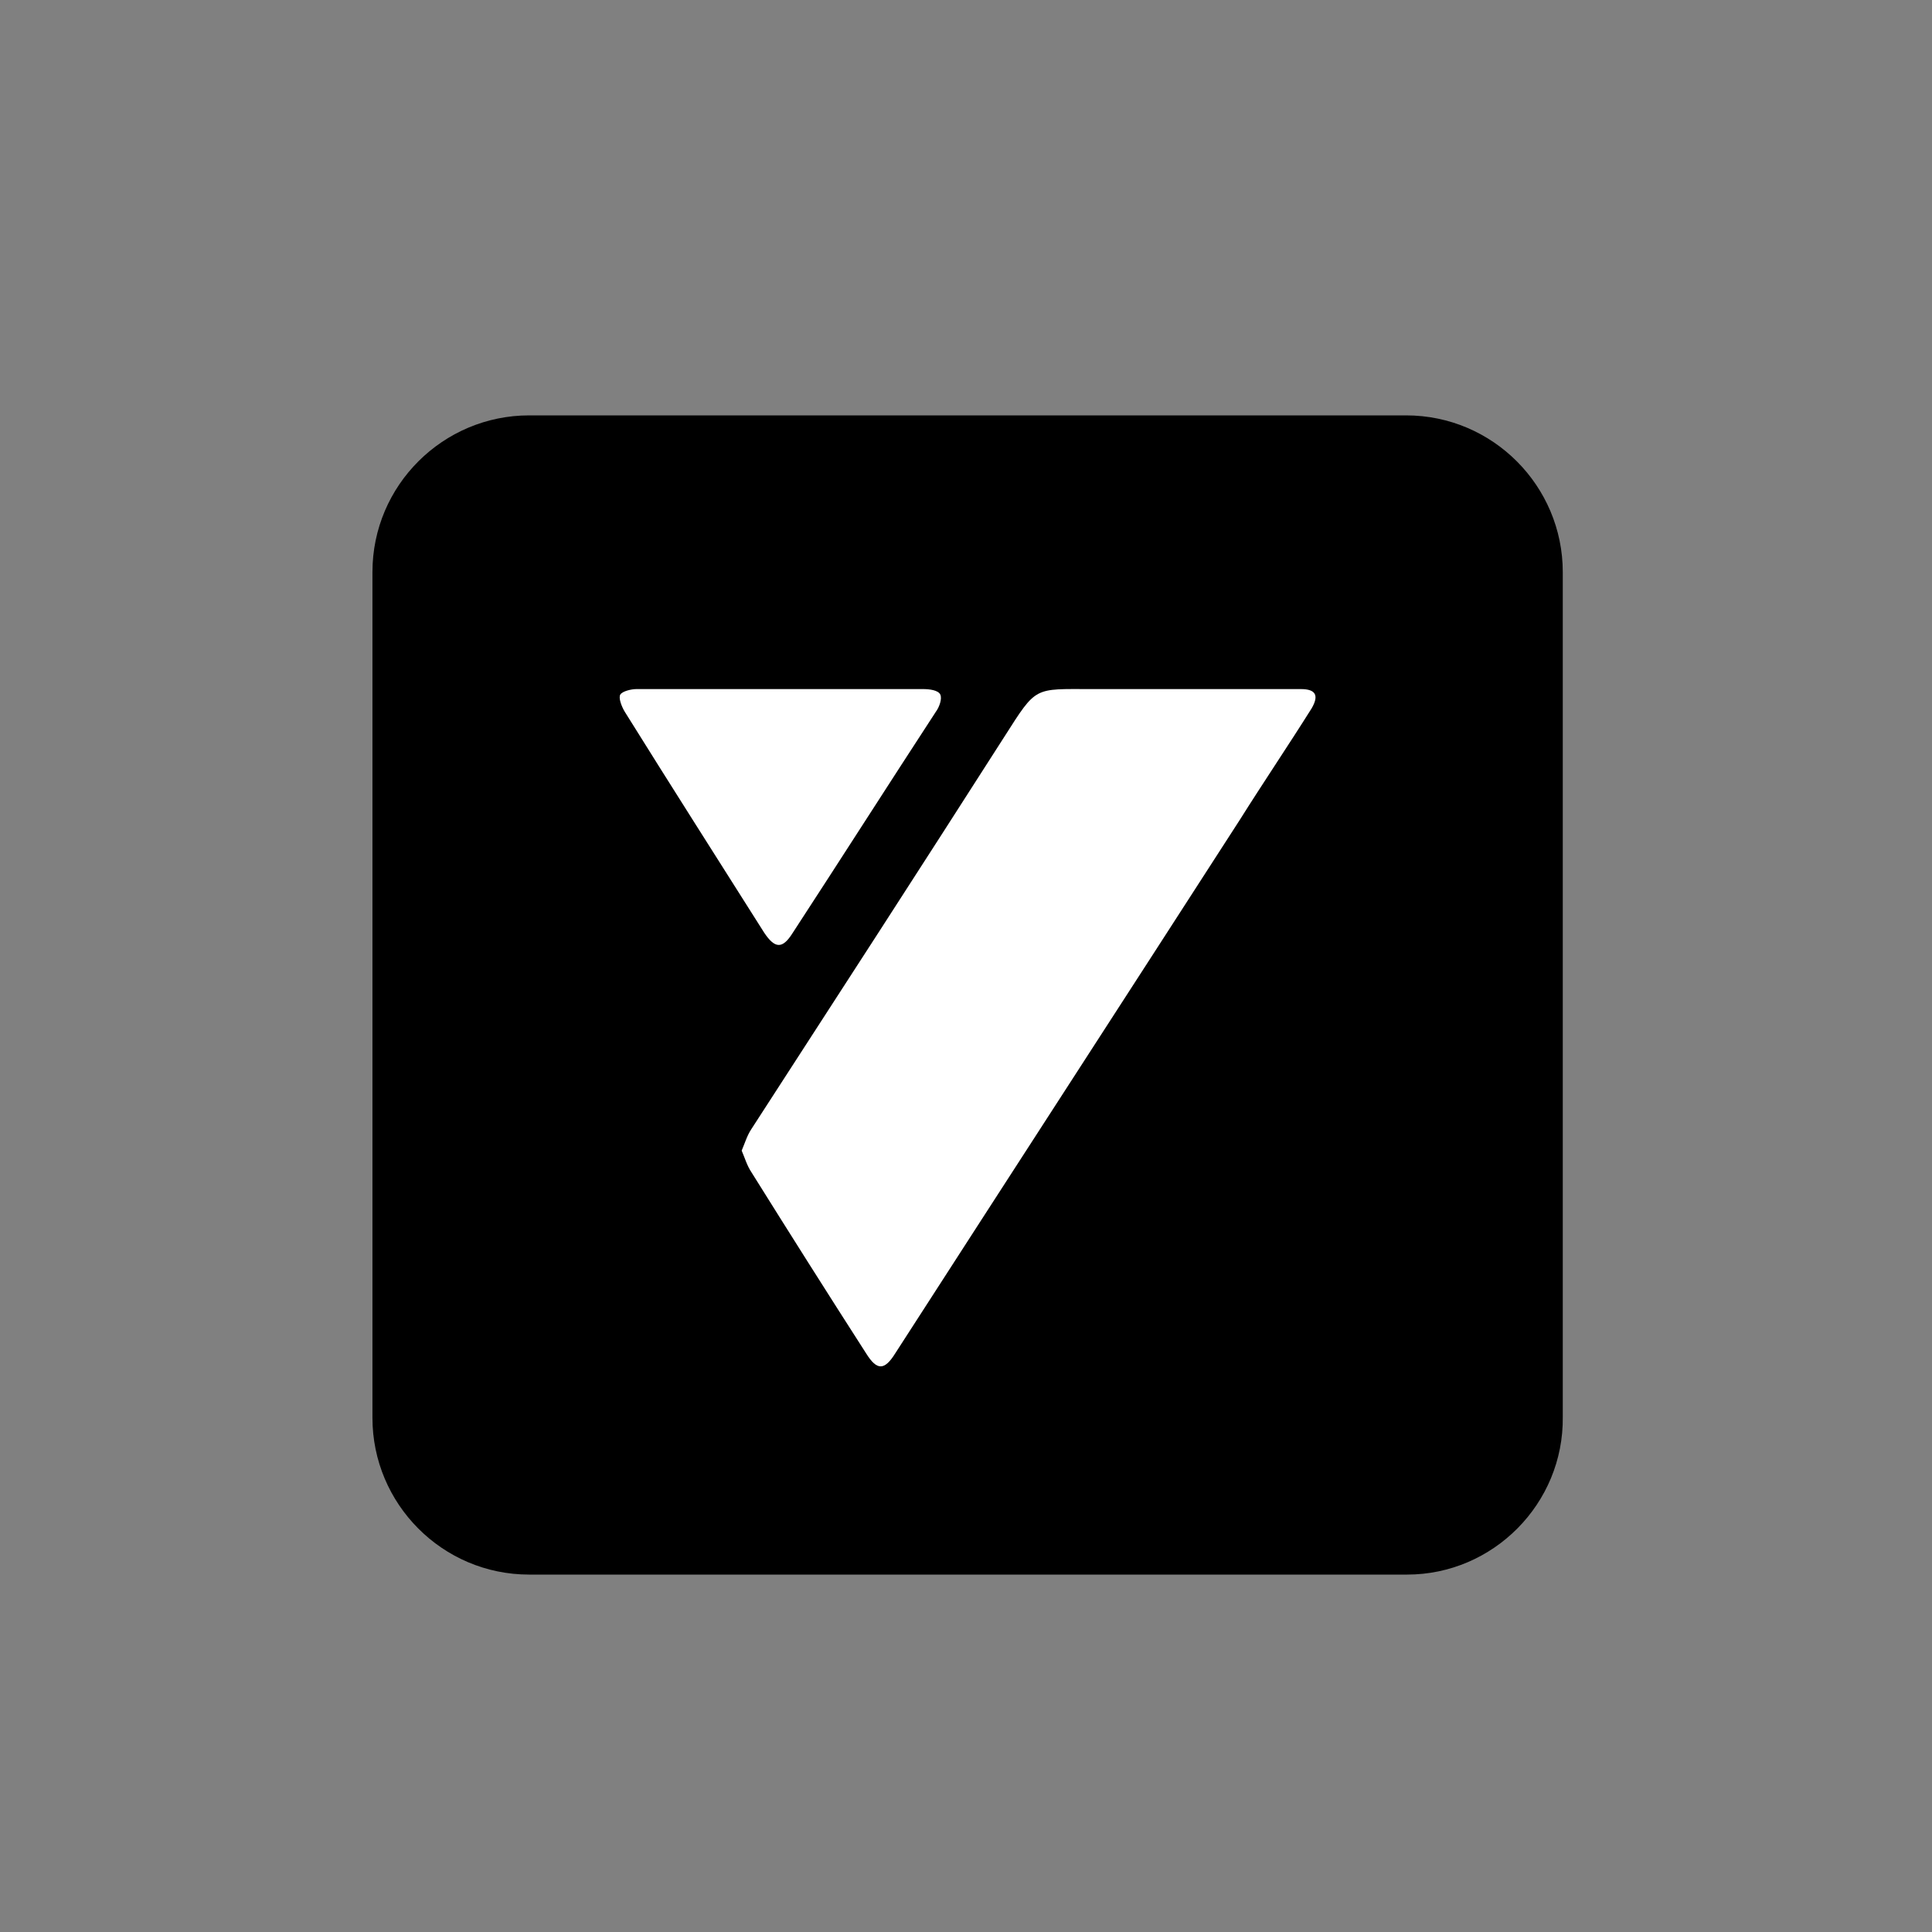 <?xml version="1.0" encoding="UTF-8"?> <svg xmlns="http://www.w3.org/2000/svg" xmlns:xlink="http://www.w3.org/1999/xlink" version="1.1" id="Слой_2_00000005959078180014734870000004343432428263837334_" x="0px" y="0px" viewBox="0 0 180 180" style="enable-background:new 0 0 180 180;" xml:space="preserve"><rect x="0" y="0" width="180" height="180" fill="#808080" stroke="none"/> <style type="text/css"> .st0{fill:#FFFFFF;} </style> <g> <path d="M131.1,146.7H49.3c-8.1,0-14.6-6.6-14.6-14.6V53.3c0-8.1,6.6-14.6,14.6-14.6H131c8.1,0,14.6,6.6,14.6,14.6V132 C145.7,140.1,139.1,146.7,131.1,146.7z"></path> </g> <g> <path class="st0" d="M121.2,64.2c-0.3,0-0.6,0-1,0c-6.2,0-12.3,0-18.5,0c-5.4,0-5.1-0.3-8.1,4.4C85.8,80.8,77.9,93,70,105.2 c-0.4,0.6-0.6,1.3-0.9,2c0.3,0.7,0.5,1.4,0.9,2c3.5,5.6,7.1,11.3,10.7,16.9c1,1.6,1.7,1.6,2.7,0c10.7-16.6,21.4-33.1,32.1-49.7 c2.2-3.5,4.5-6.9,6.7-10.4C122.9,64.8,122.6,64.2,121.2,64.2z"></path> <path class="st0" d="M73.8,87c4.5-6.9,8.9-13.8,13.4-20.7c0.3-0.4,0.6-1.2,0.4-1.6c-0.2-0.4-1-0.5-1.6-0.5c-4.4,0-8.8,0-13.2,0 c-4.5,0-9,0-13.5,0c-0.5,0-1.3,0.2-1.5,0.5c-0.2,0.3,0.1,1.1,0.4,1.6c4.3,6.9,8.7,13.8,13,20.6C72.2,88.4,72.9,88.4,73.8,87z"></path> </g> </svg> 